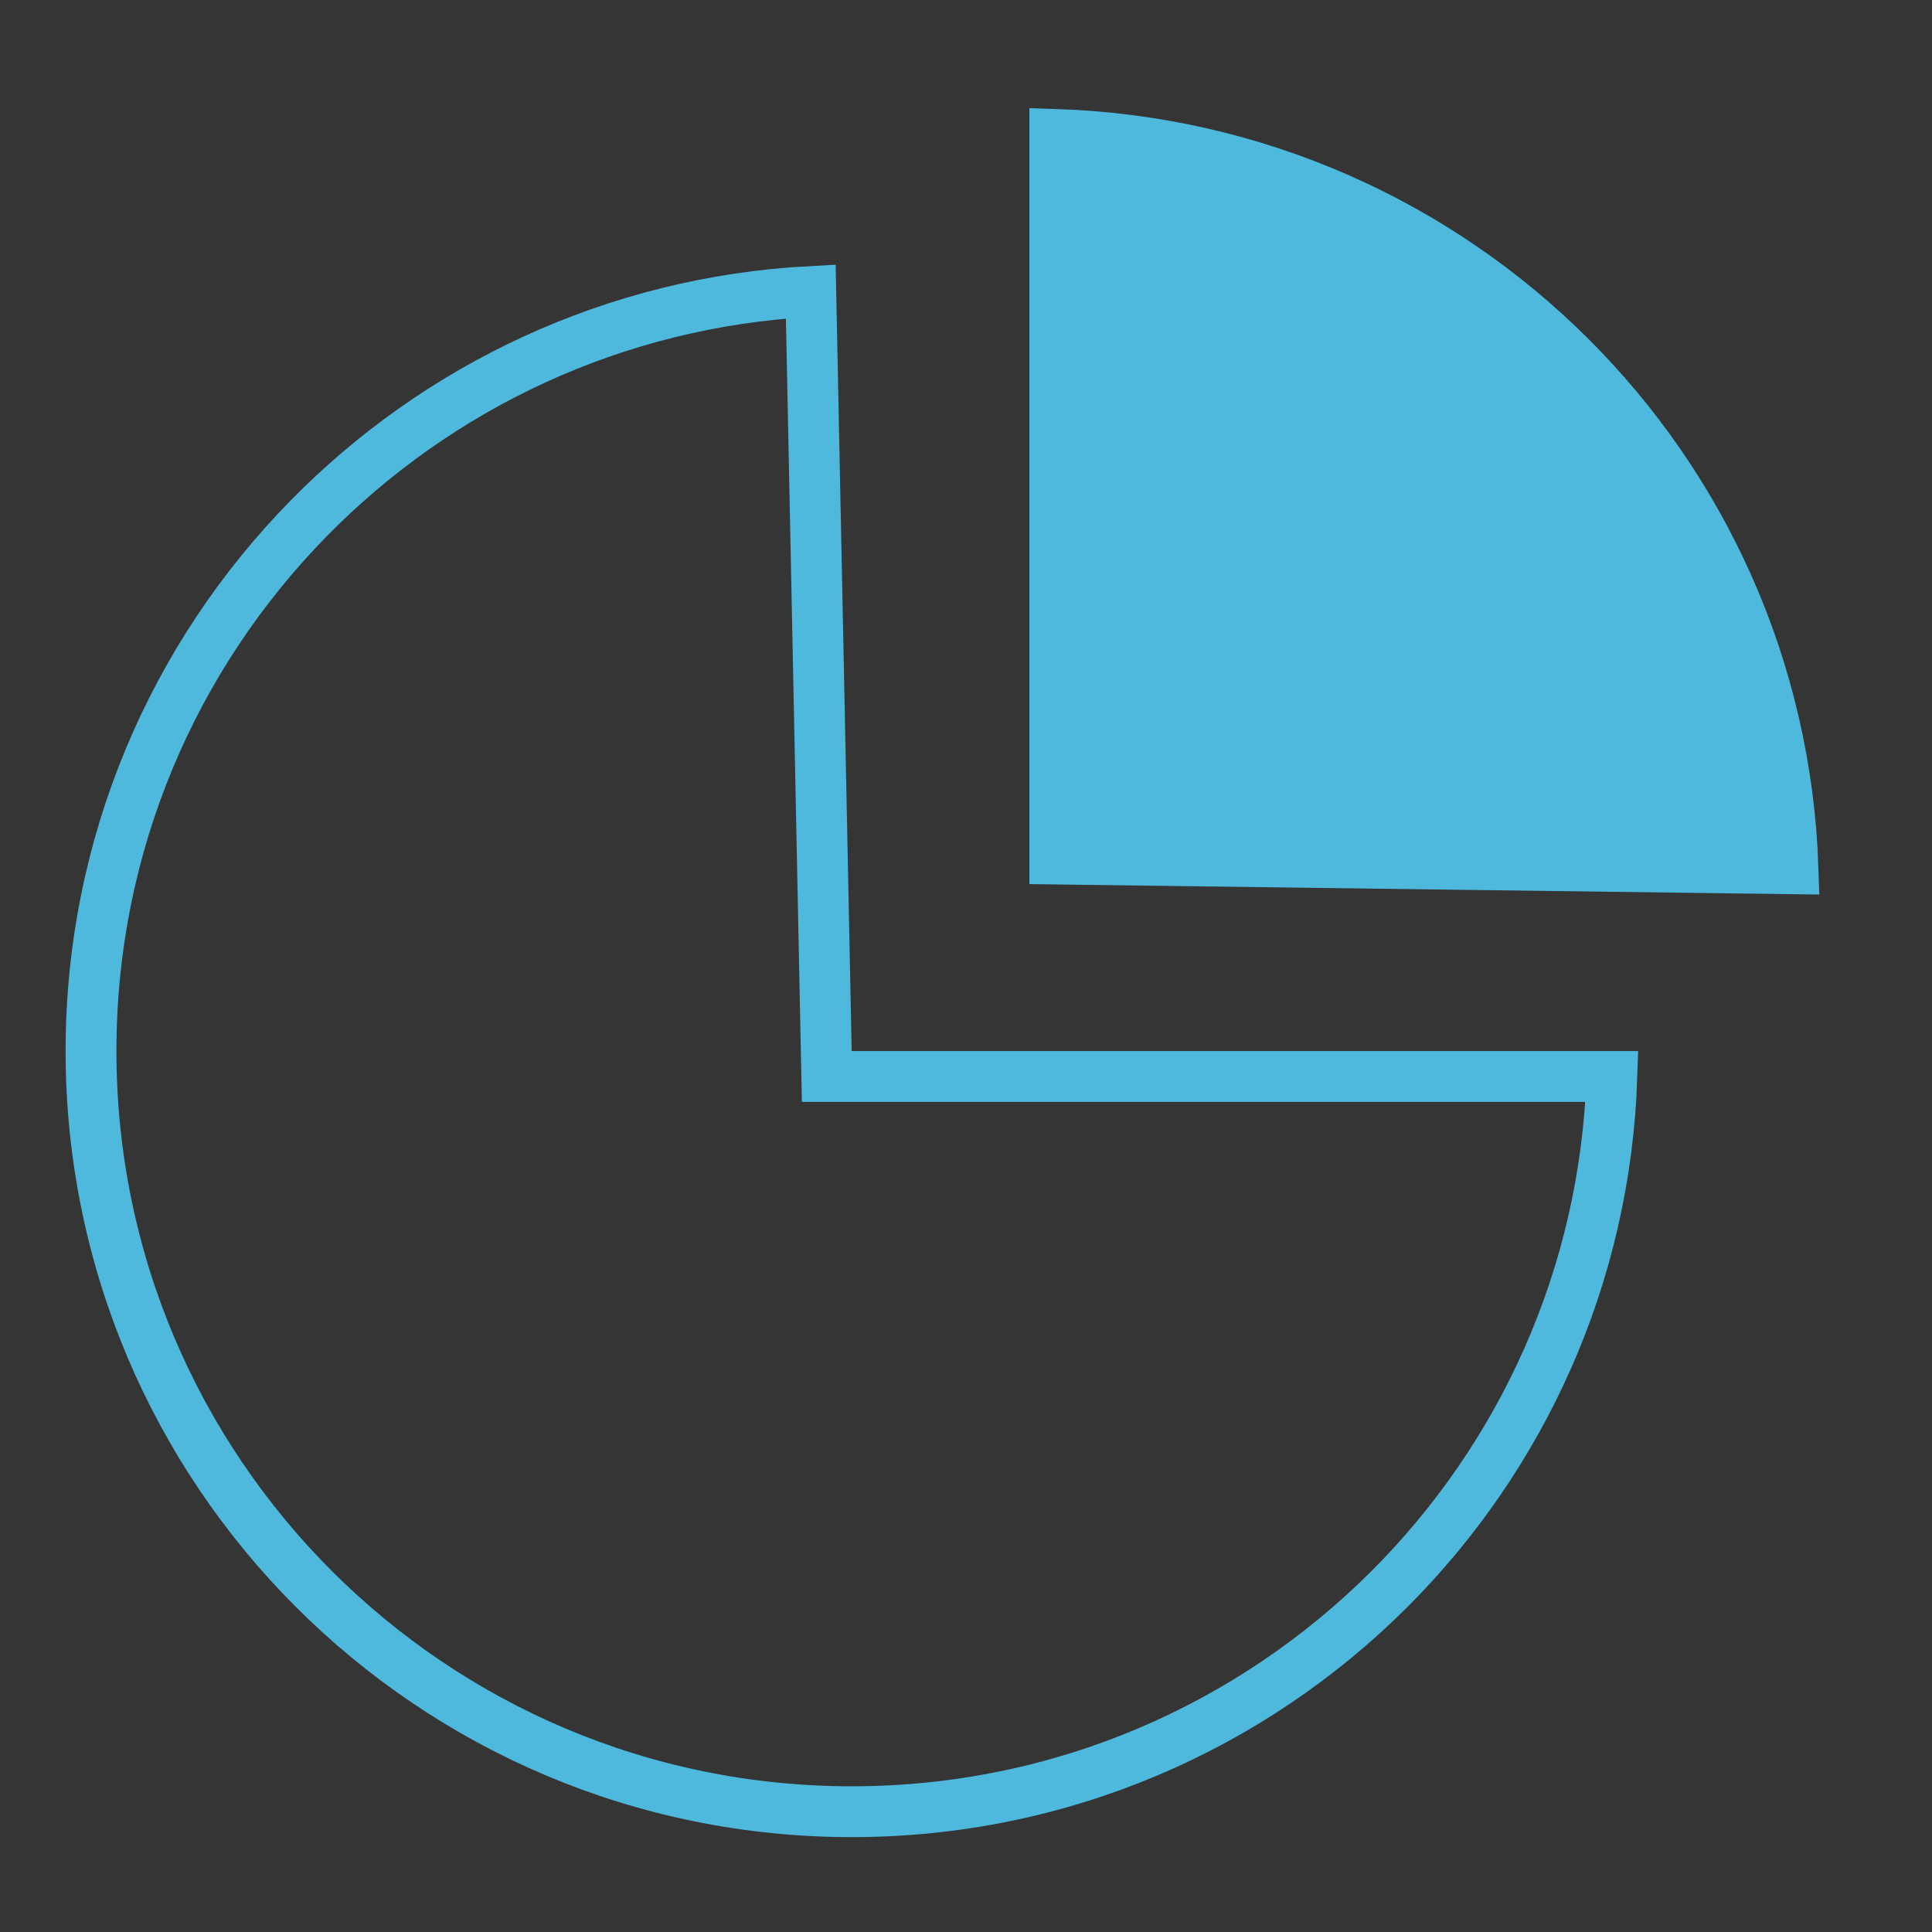 <?xml version="1.0" encoding="UTF-8"?>
<svg width="38px" height="38px" viewBox="0 0 38 38" version="1.1" xmlns="http://www.w3.org/2000/svg" xmlns:xlink="http://www.w3.org/1999/xlink">
    <rect x="0" y="0" width="38" height="38" fill="#333333" stroke="none"/>
    <title>jicheng </title>
    <g id="自主产品/方案" stroke="none" stroke-width="1" fill="none" fill-rule="evenodd">
        <g id="数据平台" transform="translate(-120, -1080)">
            <g id="jicheng-" transform="translate(120, 1080)">
                <path d="M15.947,5.733 L16.262,21.173 L31.704,21.173 C31.575,25.105 29.928,28.654 27.331,31.252 C24.623,33.959 20.883,35.634 16.752,35.634 C12.62,35.634 8.88,33.959 6.172,31.252 C3.465,28.544 1.79,24.804 1.79,20.673 C1.79,16.597 3.42,12.901 6.064,10.203 C8.605,7.61 12.081,5.938 15.947,5.733 L15.947,5.733 Z" id="形状结合" stroke="#4DB7DD"></path>
                <path d="M20.747,2.643 C24.708,2.77 28.272,4.414 30.878,7.009 C33.487,9.606 35.136,13.155 35.267,17.088 L35.267,17.088 L20.747,16.896 Z" id="形状结合" stroke="#4DB7DD" fill="#4DB7DD"></path>
                <rect id="矩形" fill="#FFFFFF" opacity="0.008" x="0" y="0" width="38" height="38"></rect>
            </g>
        </g>
    </g>
</svg>